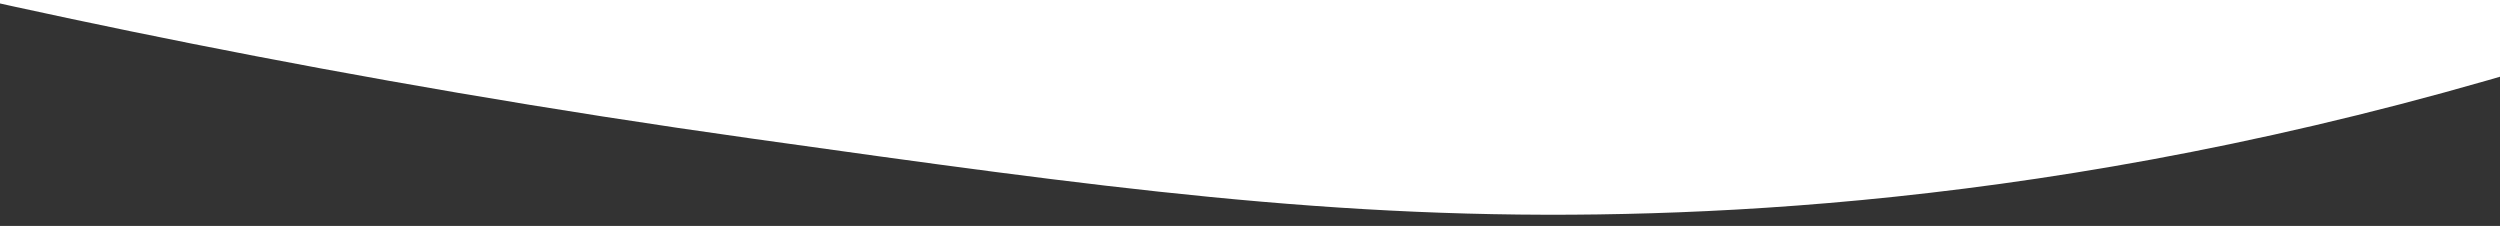 <?xml version="1.0" encoding="UTF-8"?> <!-- Generator: Adobe Illustrator 22.1.0, SVG Export Plug-In . SVG Version: 6.00 Build 0) --> <svg xmlns="http://www.w3.org/2000/svg" xmlns:xlink="http://www.w3.org/1999/xlink" x="0px" y="0px" viewBox="0 0 1920 173.5" style="enable-background:new 0 0 1920 173.5;" xml:space="preserve"><rect x="0" y="0" width="1920" height="173.5" fill="#333333" stroke="none"/> <style type="text/css"> .st0{display:none;fill:#C20430;} .st1{fill:#FFFFFF;} </style> <g id="Слой_1"> <rect y="-42.6" class="st0" width="1997.6" height="291.4"></rect> <path class="st0" d="M1919.6,33.1c-97.2,33.5-341.9,114-521.6,128.9c-23,1.9-47.3,3.3-47.3,3.3c-127.8,7.5-223.5,0.9-306-5 c-166.2-12-298.2-34.5-387.1-49.9c-7.4-1.3-12.5-2.2-17-3C528.7,87.7,339.5,56.4-1.1,4.2c0,56.9,0,113.7,0,170.6l1921.3-1.2 C1920.2,173.6,1921.4,31.3,1919.6,33.1z"></path> <path class="st0" d="M2020.4-244"></path> </g> <g id="Слой_4"> <path class="st1" d="M-182.7-39.9c183.4,45.2,444,102,762.1,146.6c264.6,37.1,446.6,62.6,668.7,57.6c212.6-4.7,549-39.2,952.1-203"></path> </g> <g id="Слой_3"> </g> <g id="Слой_2"> </g> </svg> 